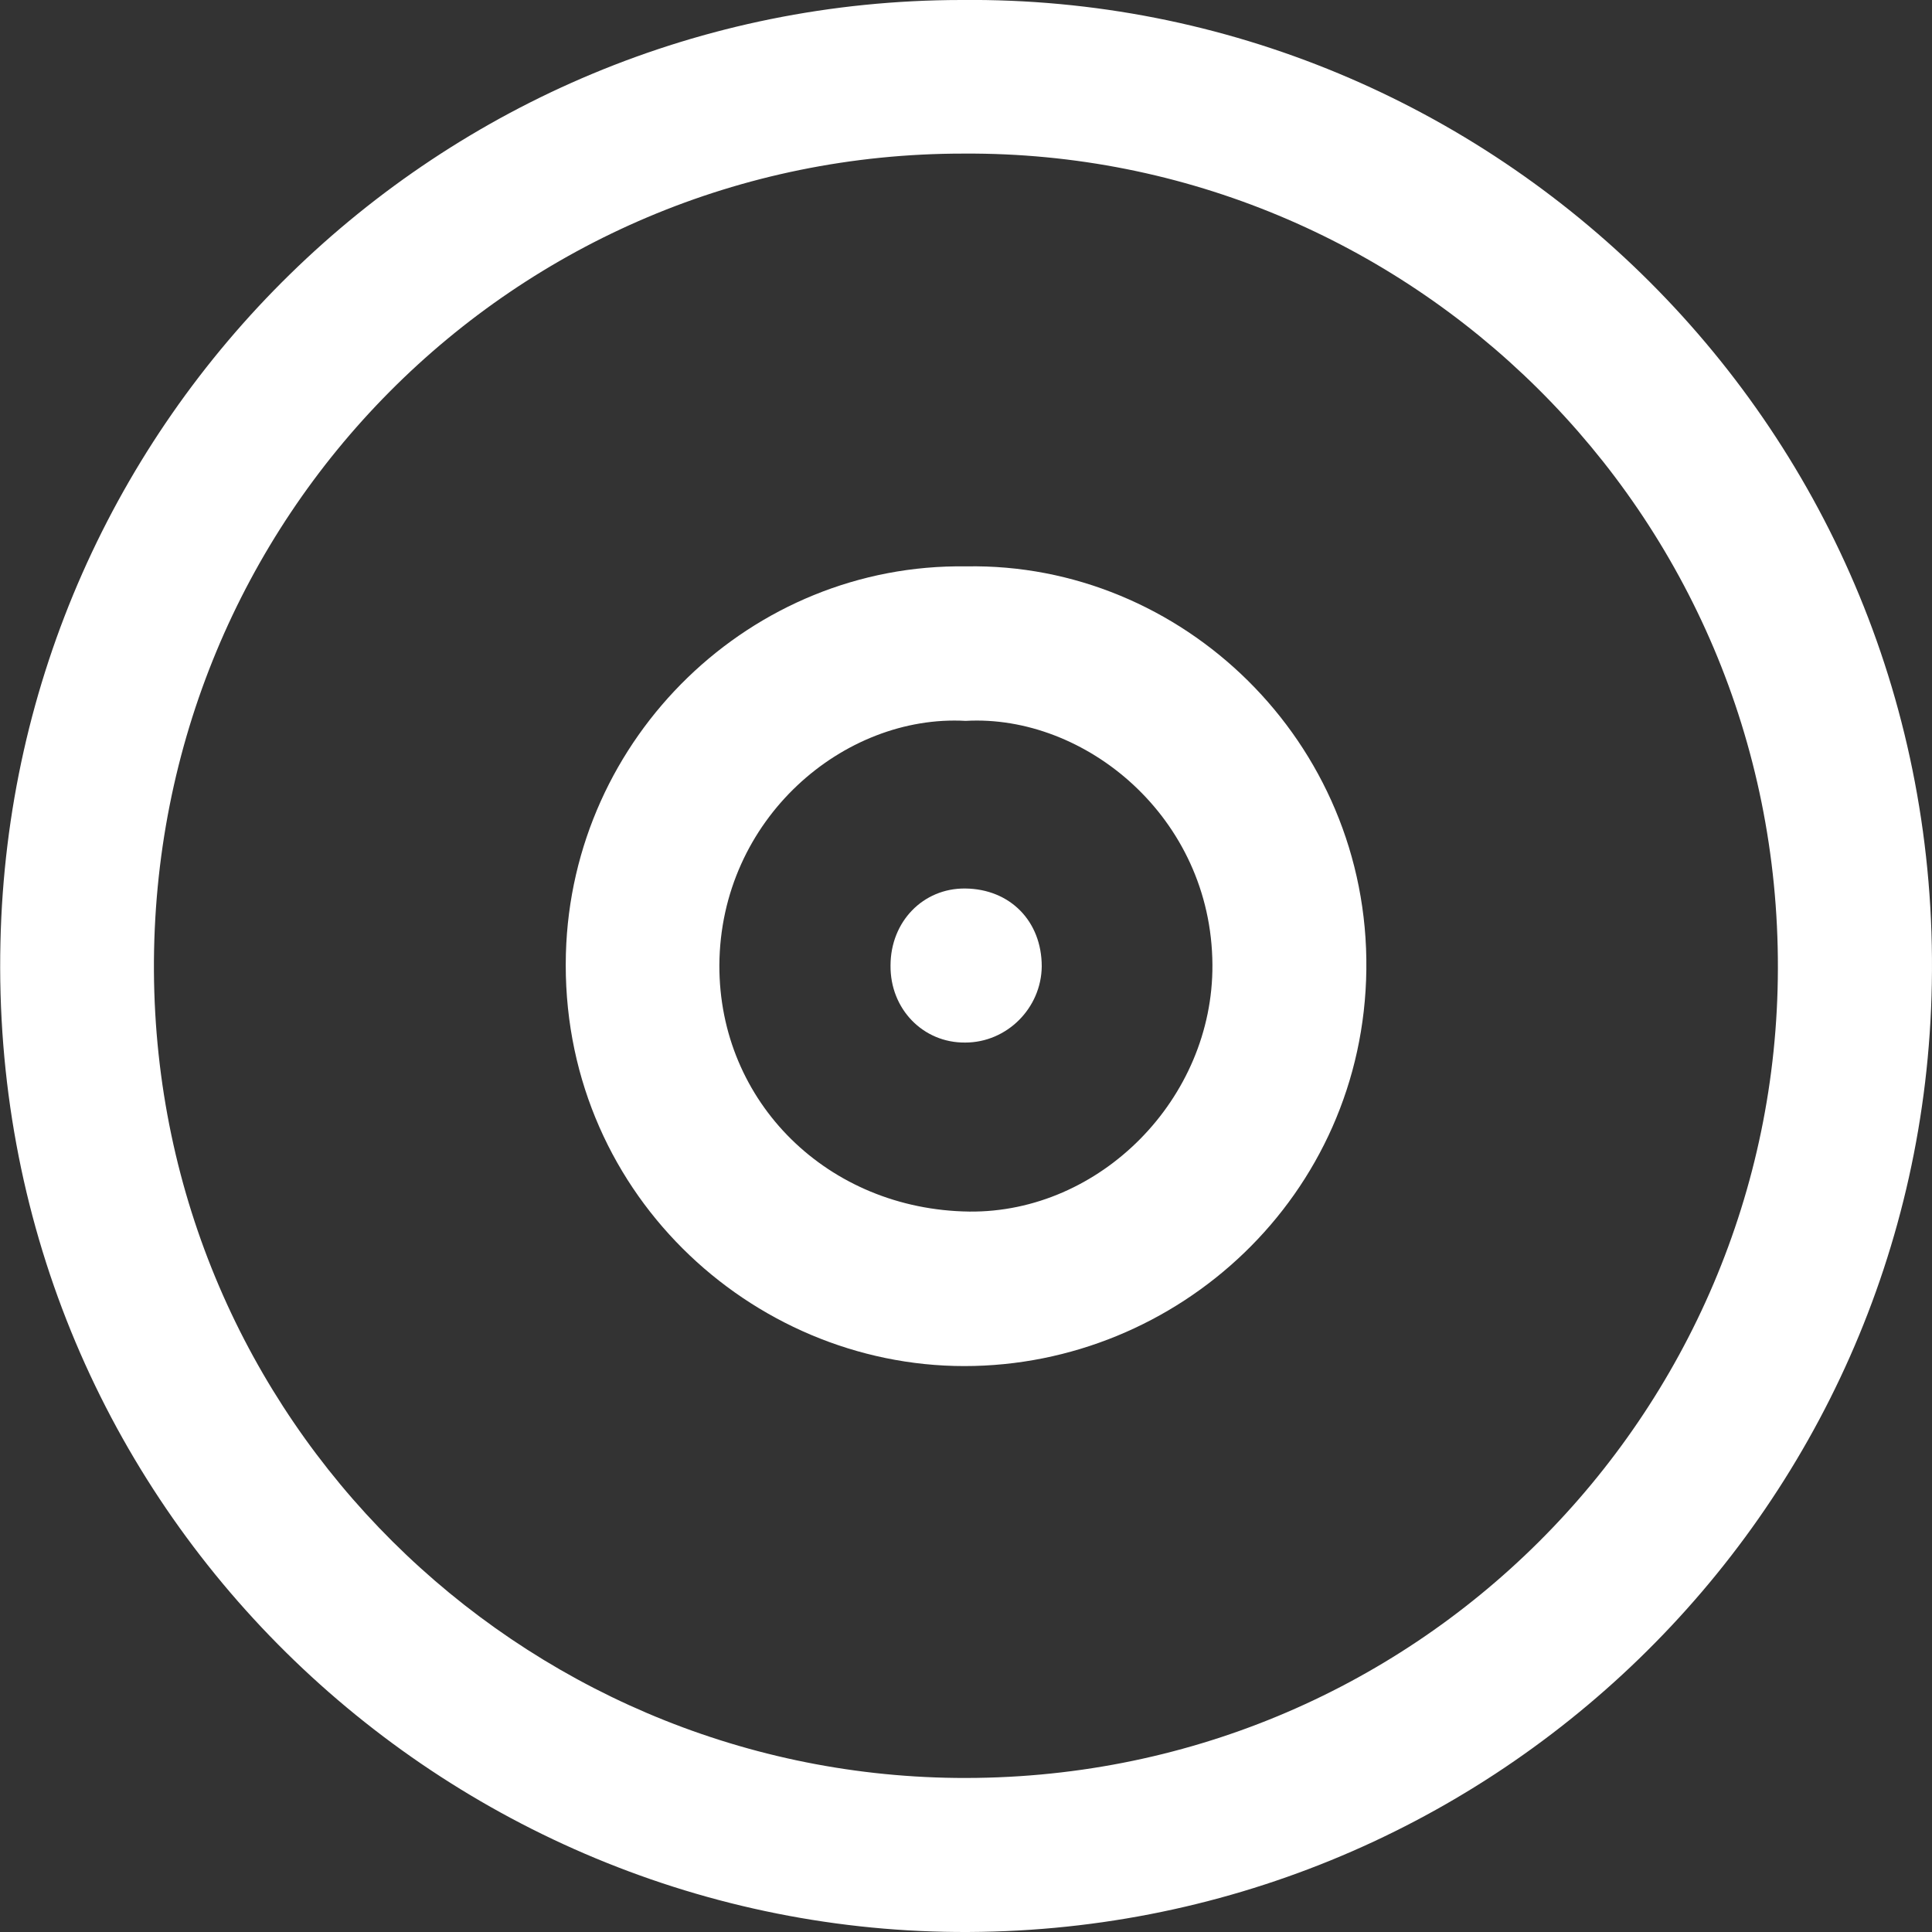 <svg width="64" height="64" viewBox="0 0 64 64" fill="none" xmlns="http://www.w3.org/2000/svg">
<rect x="0" y="0" width="64" height="64" fill="#333333" stroke="none"/>
<path d="M31.84 1.52588e-05C14.578 0.015 0.405 13.823 0.015 31.204C-0.42 49.65 14.398 63.864 31.689 63.999C49.221 64.134 63.679 50.191 63.994 32.6C64.339 14.214 49.446 -0.18 31.84 1.52588e-05ZM31.93 5.088C46.642 4.998 58.94 16.945 58.895 32.09C58.865 46.844 46.852 59.061 31.66 58.896C17.217 58.731 5.189 47.069 5.099 32.165C5.024 17.11 17.052 5.073 31.93 5.088Z" fill="white"/>
<path d="M32.004 18.762C24.895 18.657 18.941 24.405 18.746 31.595C18.536 39.414 24.865 45.253 31.944 45.253C39.023 45.253 45.172 39.609 45.262 32.12C45.352 24.555 39.143 18.627 32.004 18.762ZM31.989 23.88C35.933 23.655 40.133 27.062 40.163 31.955C40.193 36.398 36.443 40.18 32.109 40.135C27.43 40.075 23.815 36.518 23.83 31.97C23.86 27.122 27.955 23.655 31.989 23.88Z" fill="white"/>
<path d="M34.509 32.014C34.509 30.514 33.459 29.448 31.975 29.433C30.58 29.418 29.5 30.529 29.5 31.984C29.485 33.425 30.58 34.551 31.975 34.536C33.355 34.536 34.494 33.395 34.509 32.014Z" fill="white"/>
</svg>
